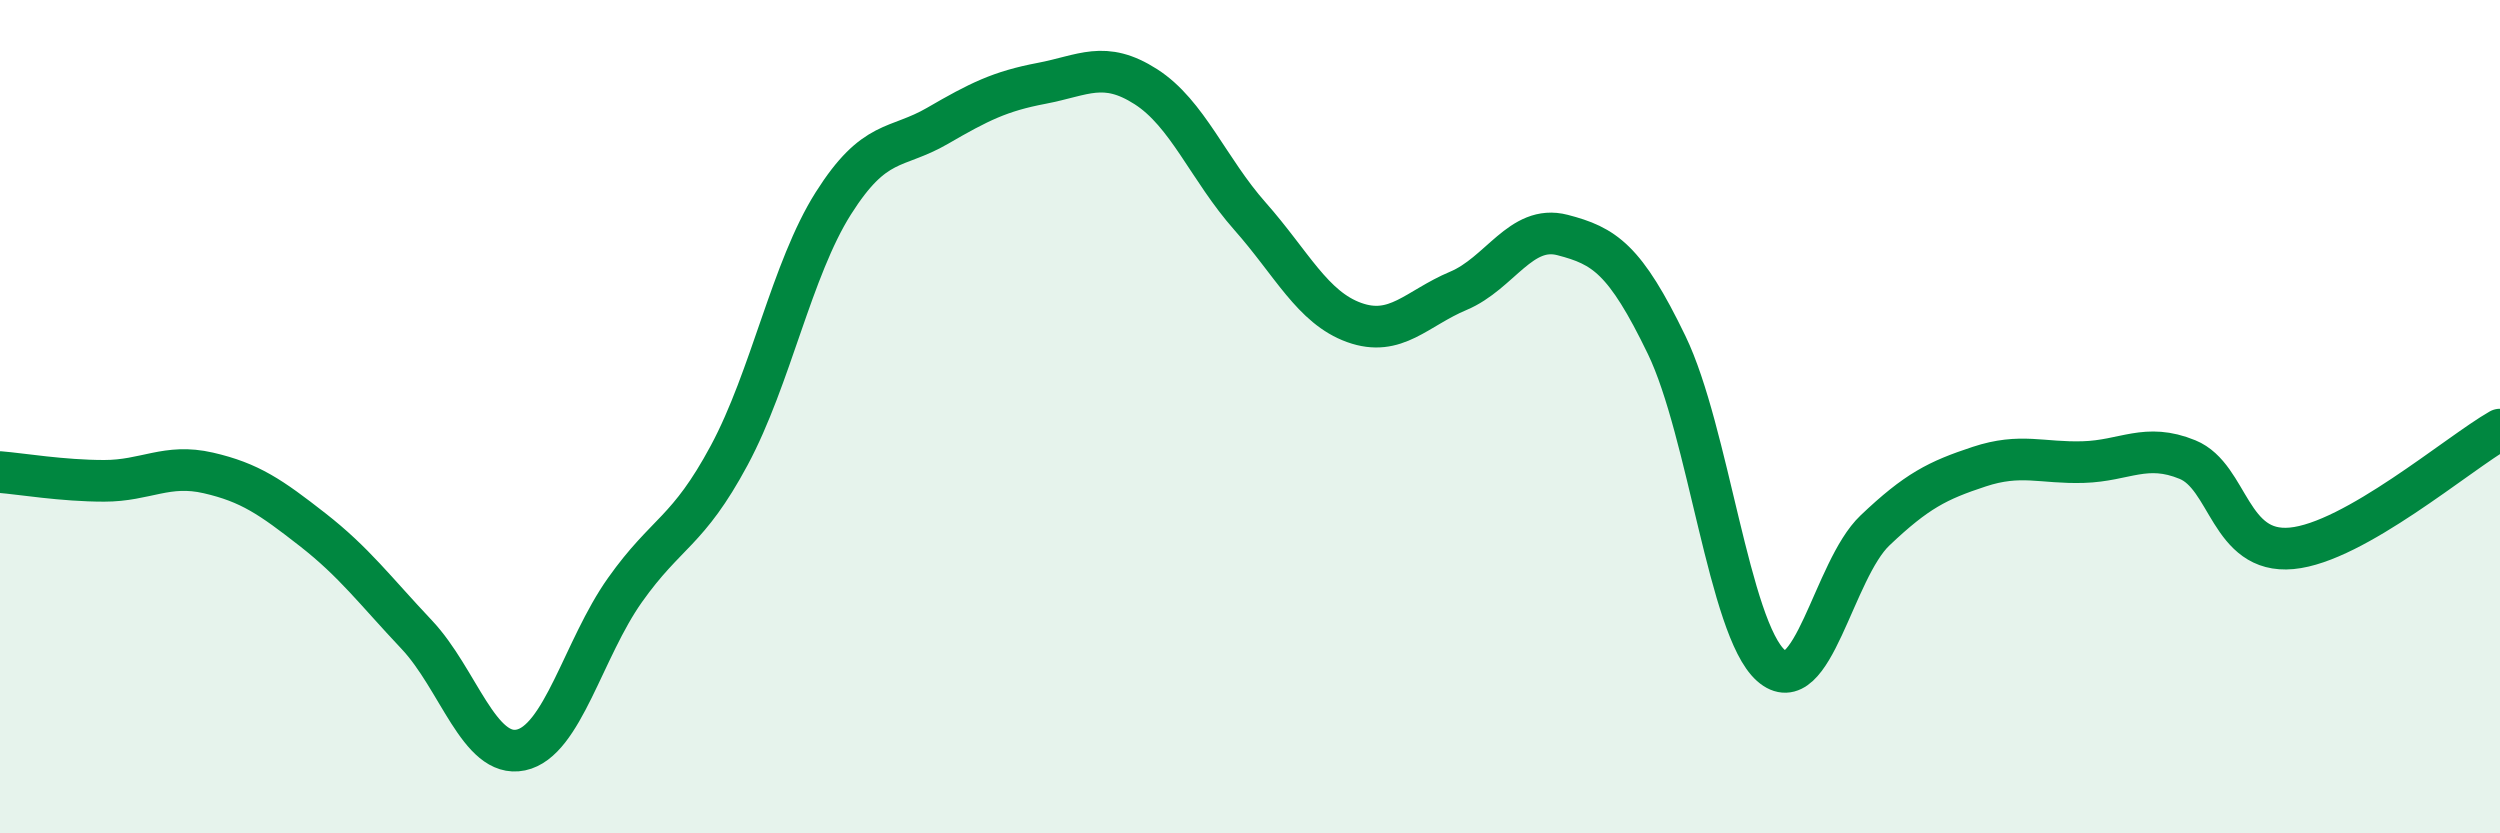
    <svg width="60" height="20" viewBox="0 0 60 20" xmlns="http://www.w3.org/2000/svg">
      <path
        d="M 0,11.33 C 0.5,11.37 1.5,11.54 2.5,11.54 C 3.5,11.54 4,11.12 5,11.35 C 6,11.58 6.5,11.93 7.5,12.71 C 8.5,13.49 9,14.17 10,15.23 C 11,16.29 11.5,18.21 12.5,18 C 13.5,17.79 14,15.57 15,14.16 C 16,12.75 16.5,12.79 17.5,10.93 C 18.5,9.07 19,6.46 20,4.88 C 21,3.3 21.5,3.6 22.5,3.02 C 23.5,2.44 24,2.19 25,2 C 26,1.81 26.5,1.44 27.5,2.08 C 28.5,2.72 29,4.06 30,5.19 C 31,6.32 31.5,7.38 32.5,7.74 C 33.5,8.1 34,7.4 35,6.98 C 36,6.56 36.5,5.38 37.5,5.64 C 38.5,5.9 39,6.21 40,8.28 C 41,10.35 41.5,15.08 42.5,15.97 C 43.5,16.86 44,13.68 45,12.73 C 46,11.78 46.5,11.53 47.5,11.2 C 48.5,10.87 49,11.12 50,11.09 C 51,11.06 51.5,10.62 52.5,11.03 C 53.5,11.44 53.5,13.3 55,13.16 C 56.5,13.02 59,10.88 60,10.31L60 20L0 20Z"
        fill="#008740"
        opacity="0.1"
        stroke-linecap="round"
        stroke-linejoin="round"
      />
      <path
        d="M 0,11.33 C 0.5,11.37 1.5,11.54 2.5,11.54 C 3.5,11.54 4,11.12 5,11.35 C 6,11.58 6.5,11.93 7.5,12.71 C 8.5,13.49 9,14.17 10,15.23 C 11,16.29 11.5,18.21 12.5,18 C 13.5,17.79 14,15.57 15,14.16 C 16,12.75 16.5,12.79 17.5,10.93 C 18.5,9.07 19,6.46 20,4.88 C 21,3.3 21.5,3.6 22.5,3.02 C 23.5,2.44 24,2.19 25,2 C 26,1.81 26.5,1.44 27.5,2.08 C 28.5,2.72 29,4.06 30,5.19 C 31,6.32 31.5,7.38 32.5,7.74 C 33.5,8.1 34,7.4 35,6.98 C 36,6.56 36.5,5.38 37.5,5.64 C 38.5,5.9 39,6.21 40,8.28 C 41,10.35 41.5,15.08 42.5,15.97 C 43.5,16.86 44,13.68 45,12.73 C 46,11.78 46.5,11.53 47.5,11.2 C 48.5,10.87 49,11.12 50,11.09 C 51,11.06 51.5,10.62 52.5,11.03 C 53.5,11.44 53.5,13.3 55,13.16 C 56.5,13.02 59,10.88 60,10.31"
        stroke="#008740"
        stroke-width="1"
        fill="none"
        stroke-linecap="round"
        stroke-linejoin="round"
      />
    </svg>
  